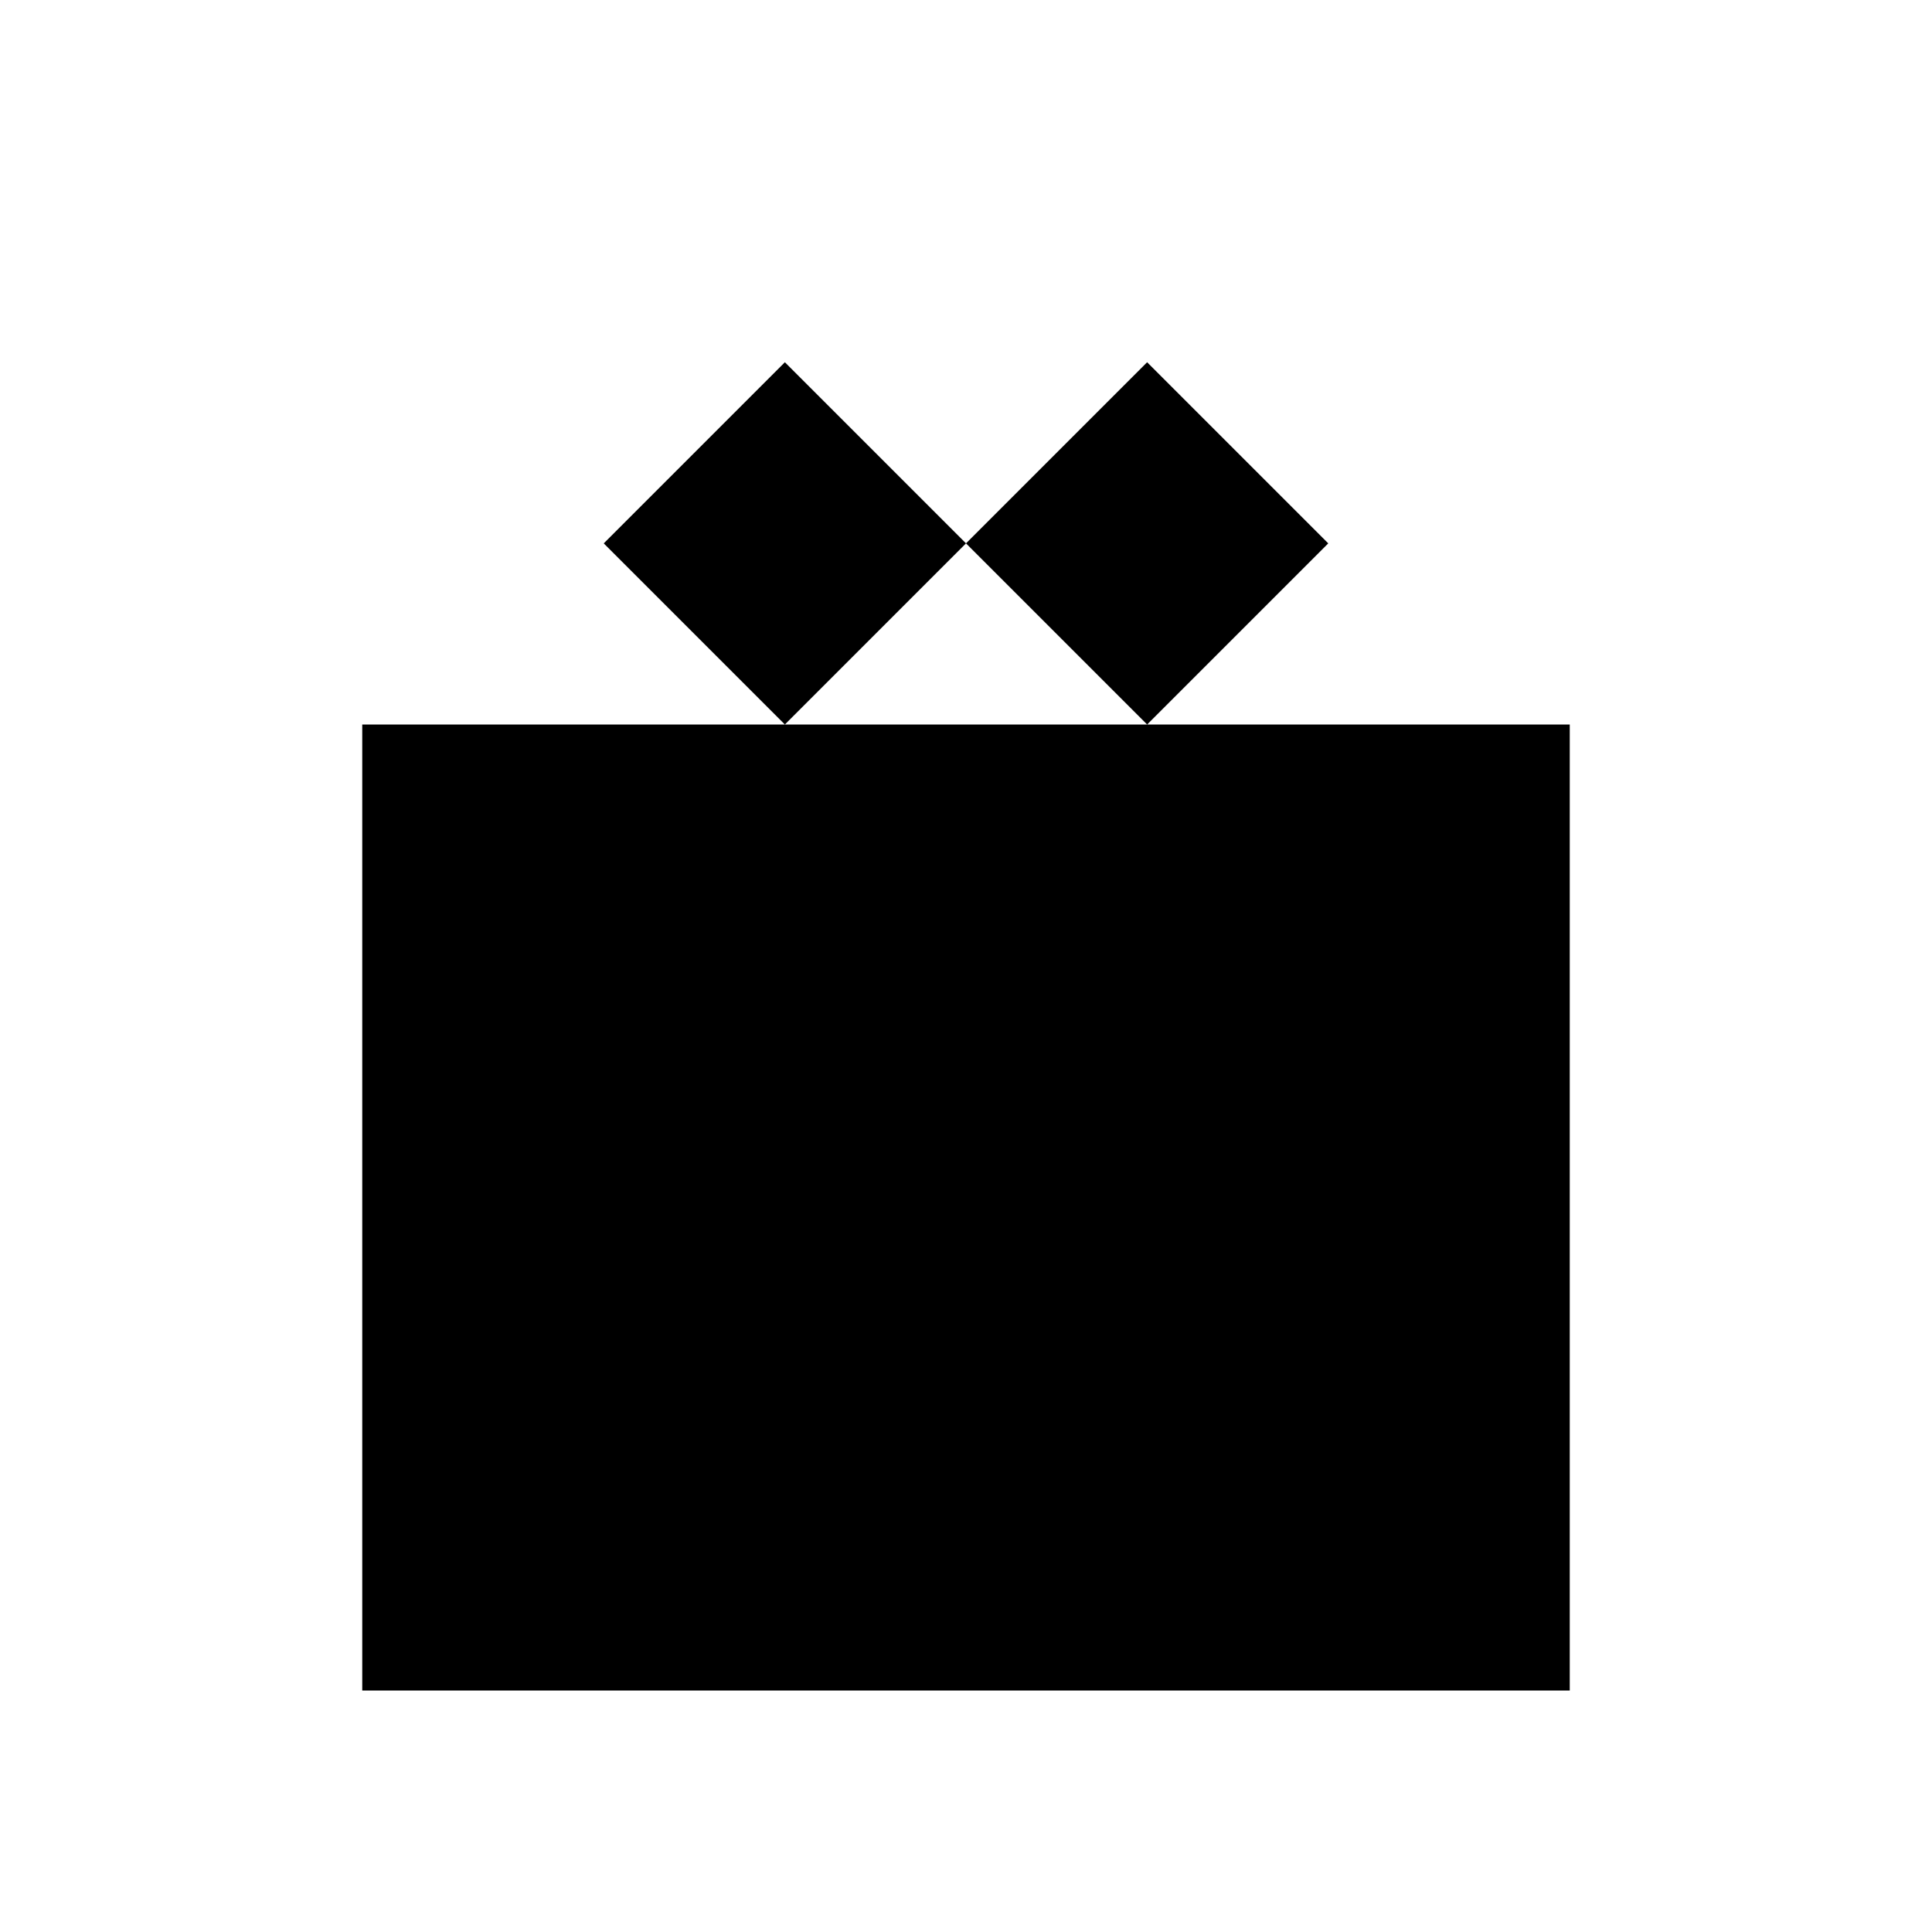 <?xml version="1.0" encoding="utf-8"?>

<svg fill="#000000" width="800px" height="800px" viewBox="0 0 32 32" version="1.1" xmlns="http://www.w3.org/2000/svg">
<title>give</title>
<path d="M26 12v16h-20v-16h20zM13 6l-3 3 3 3 3-3-3-3zM22 9l-3-3-3 3 3 3 3-3z"></path>
</svg>